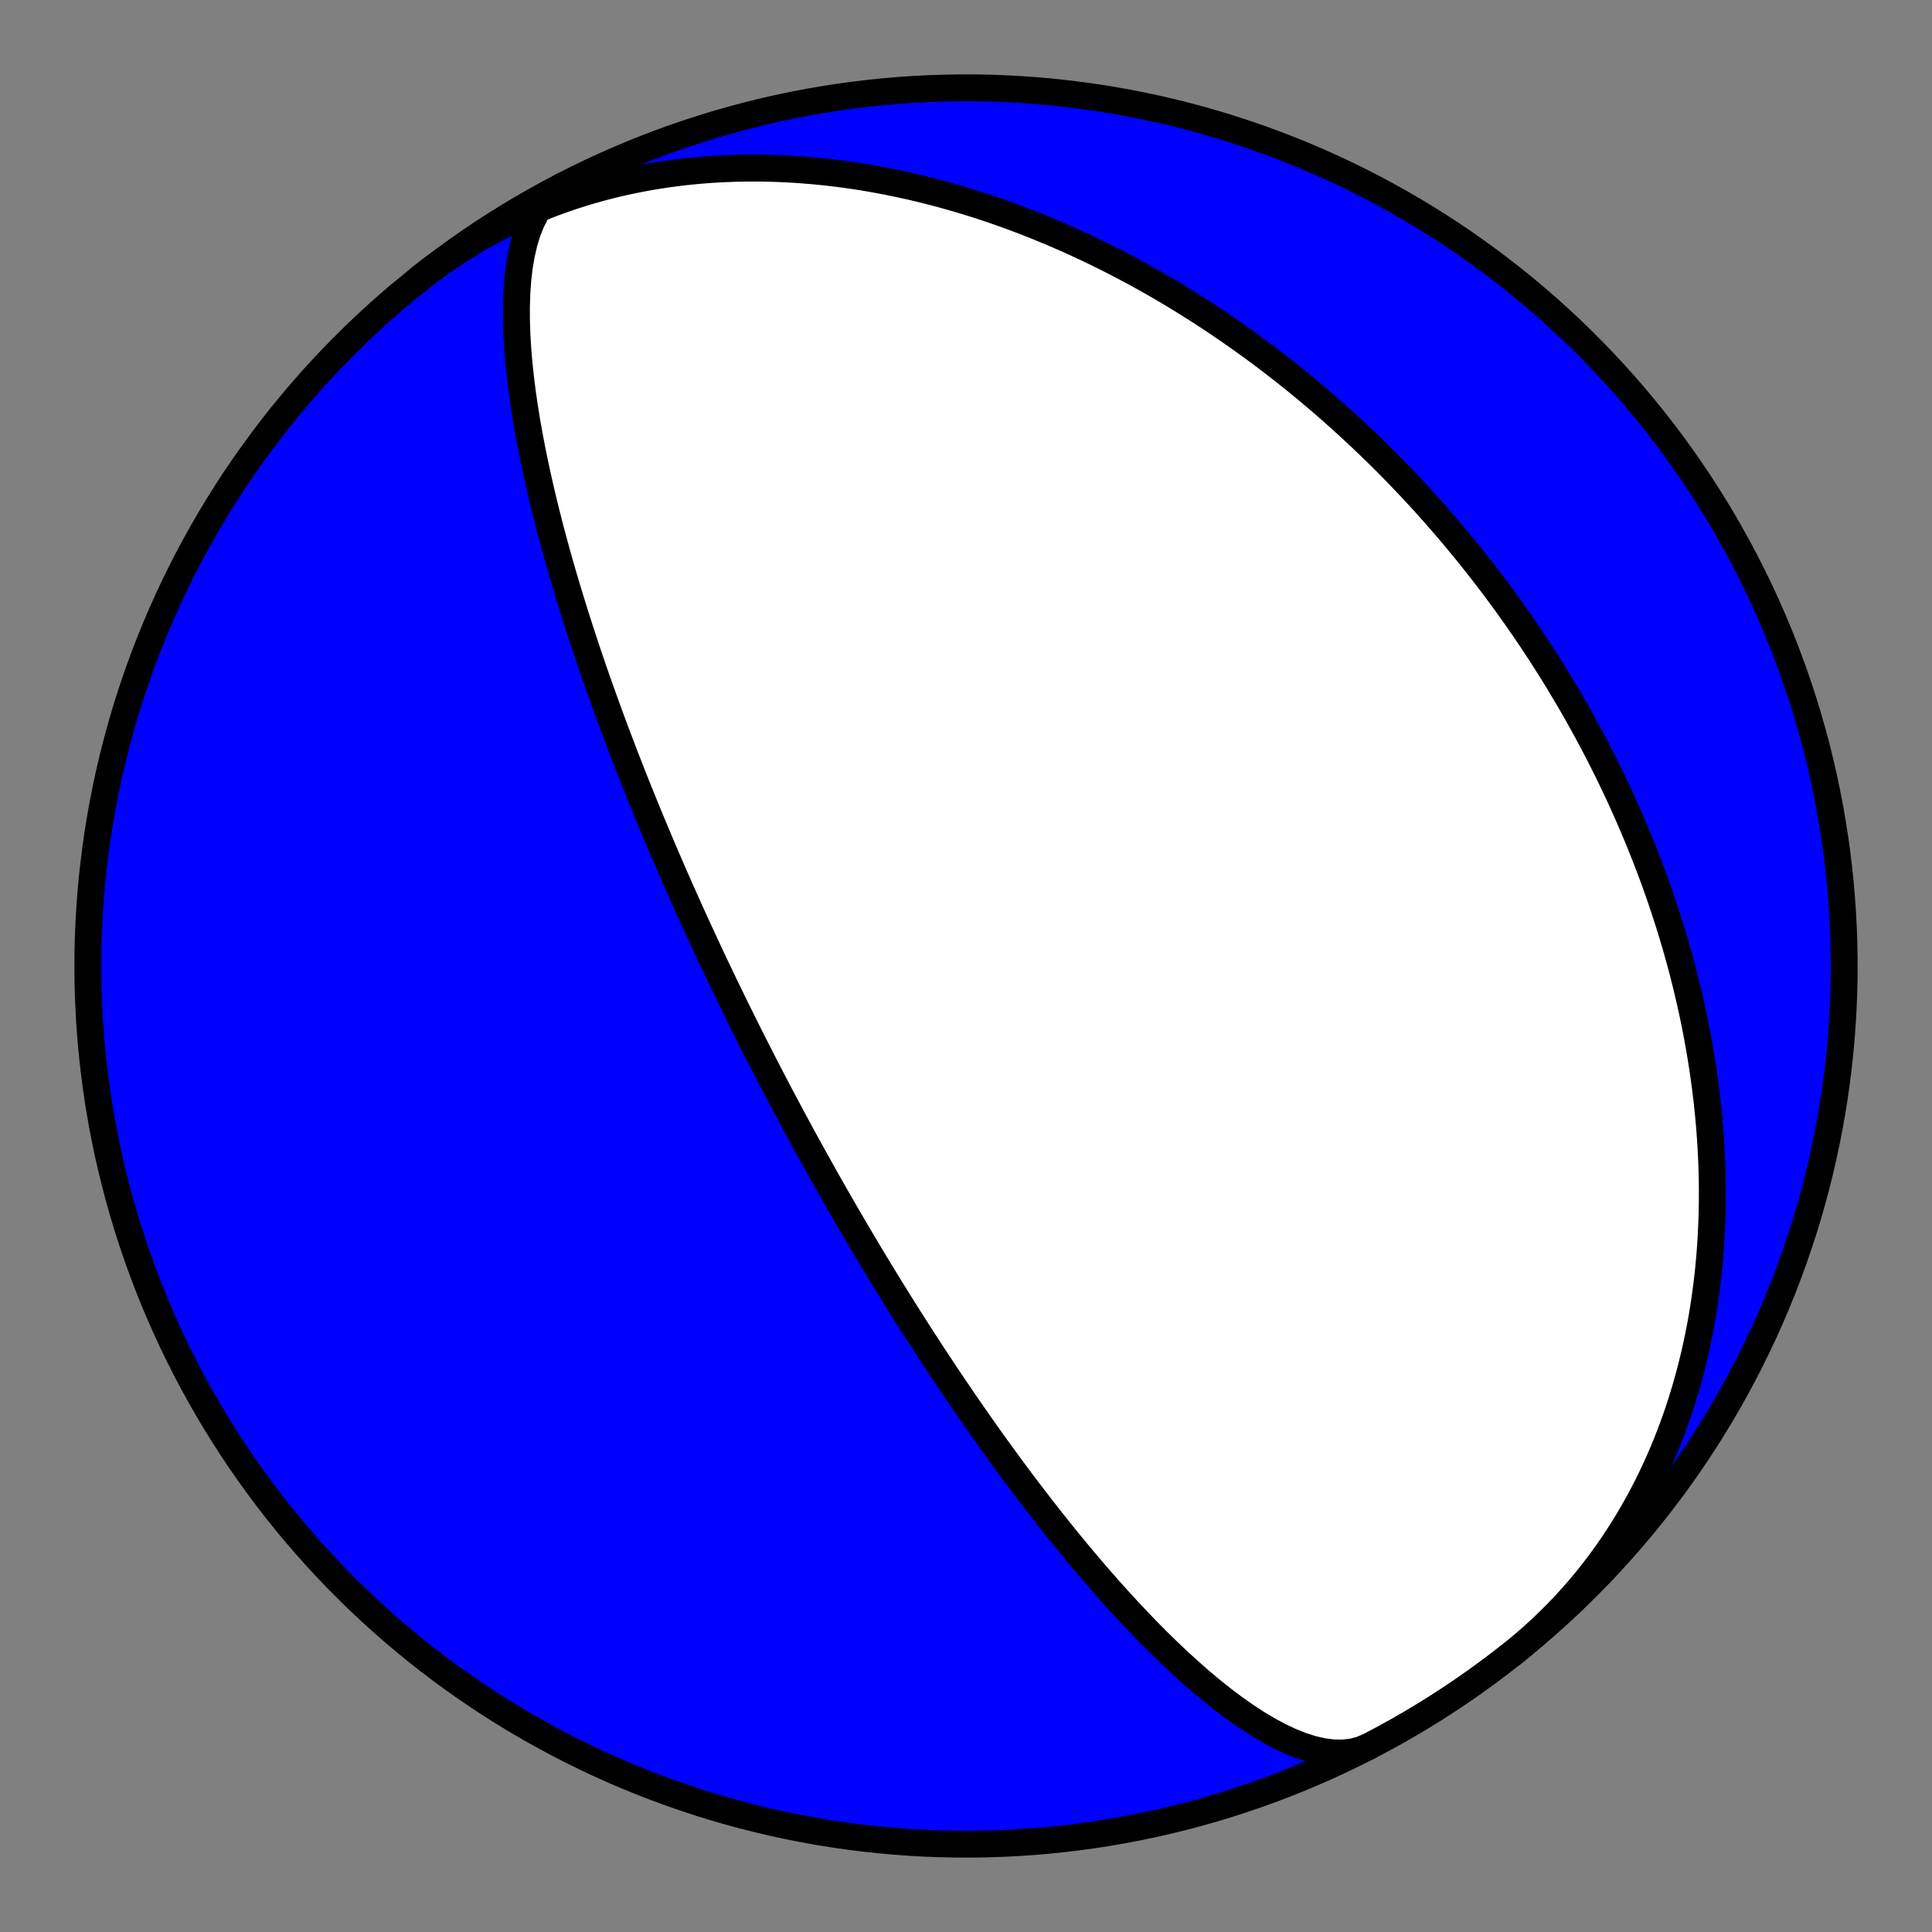 <?xml version="1.0" encoding="utf-8" standalone="no"?>
<!DOCTYPE svg PUBLIC "-//W3C//DTD SVG 1.1//EN"
  "http://www.w3.org/Graphics/SVG/1.1/DTD/svg11.dtd">
<!-- Created with matplotlib (https://matplotlib.org/) -->
<svg height="144pt" version="1.1" viewBox="0 0 144 144" width="144pt" xmlns="http://www.w3.org/2000/svg" xmlns:xlink="http://www.w3.org/1999/xlink">
 <rect x="0" y="0" width="144" height="144" fill="#808080" stroke="none"/>
 <defs>
  <style type="text/css">*{stroke-linecap:butt;stroke-linejoin:round;}</style>
 </defs>
 <g id="figure_1">
  <g id="patch_1">
   <path d="M 0 144 
L 144 144 
L 144 0 
L 0 0 
z
" style="fill:none;"/>
  </g>
  <g id="axes_1">
   <g id="PatchCollection_1">
    <path clip-path="url(#p38dccf63c6)" d="M 31.343 20.702 
L 31.859 20.301 
L 32.383 19.908 
L 32.914 19.525 
L 33.452 19.152 
L 33.996 18.789 
L 34.547 18.436 
L 35.105 18.093 
L 35.668 17.76 
L 36.237 17.438 
L 36.811 17.125 
L 37.392 16.823 
L 37.977 16.531 
L 38.567 16.25 
L 39.162 15.98 
L 39.761 15.719 
L 40.364 15.47 
L 40.972 15.231 
L 41.583 15.002 
L 42.198 14.784 
L 42.816 14.576 
L 43.437 14.379 
L 44.061 14.192 
L 44.688 14.016 
L 45.317 13.85 
L 45.948 13.694 
L 46.581 13.549 
L 47.216 13.413 
L 47.852 13.288 
L 48.49 13.173 
L 49.129 13.067 
L 49.768 12.972 
L 50.408 12.886 
L 51.049 12.809 
L 51.69 12.743 
L 52.33 12.685 
L 52.971 12.637 
L 53.612 12.598 
L 54.252 12.568 
L 54.891 12.546 
L 55.529 12.534 
L 56.167 12.53 
L 56.803 12.535 
L 57.438 12.548 
L 58.072 12.569 
L 58.704 12.598 
L 59.334 12.636 
L 59.963 12.681 
L 60.59 12.733 
L 61.214 12.793 
L 61.836 12.861 
L 62.456 12.935 
L 63.074 13.017 
L 63.689 13.106 
L 64.301 13.201 
L 64.91 13.303 
L 65.517 13.412 
L 66.121 13.527 
L 66.722 13.648 
L 67.32 13.776 
L 67.915 13.909 
L 68.507 14.048 
L 69.096 14.193 
L 69.681 14.343 
L 70.263 14.499 
L 70.842 14.66 
L 71.417 14.826 
L 71.989 14.997 
L 72.557 15.173 
L 73.122 15.354 
L 73.683 15.54 
L 74.241 15.73 
L 74.795 15.925 
L 75.345 16.124 
L 75.892 16.327 
L 76.435 16.535 
L 76.975 16.746 
L 77.511 16.962 
L 78.043 17.181 
L 78.572 17.404 
L 79.097 17.631 
L 79.618 17.861 
L 80.136 18.095 
L 80.65 18.332 
L 81.16 18.572 
L 81.667 18.816 
L 82.17 19.063 
L 82.669 19.313 
L 83.165 19.565 
L 83.657 19.821 
L 84.146 20.08 
L 84.631 20.341 
L 85.112 20.605 
L 85.59 20.872 
L 86.064 21.142 
L 86.535 21.414 
L 87.003 21.688 
L 87.467 21.965 
L 87.927 22.244 
L 88.384 22.526 
L 88.838 22.81 
L 89.288 23.096 
L 89.735 23.384 
L 90.179 23.674 
L 90.619 23.967 
L 91.056 24.261 
L 91.49 24.558 
L 91.921 24.856 
L 92.348 25.157 
L 92.773 25.459 
L 93.194 25.763 
L 93.612 26.069 
L 94.027 26.377 
L 94.439 26.687 
L 94.848 26.998 
L 95.254 27.312 
L 95.657 27.627 
L 96.057 27.943 
L 96.454 28.261 
L 96.848 28.581 
L 97.239 28.903 
L 97.628 29.226 
L 98.014 29.551 
L 98.397 29.877 
L 98.777 30.205 
L 99.155 30.535 
L 99.529 30.866 
L 99.901 31.199 
L 100.271 31.533 
L 100.638 31.868 
L 101.002 32.206 
L 101.364 32.544 
L 101.723 32.885 
L 102.08 33.226 
L 102.434 33.57 
L 102.785 33.914 
L 103.135 34.261 
L 103.481 34.608 
L 103.826 34.958 
L 104.168 35.308 
L 104.507 35.661 
L 104.845 36.014 
L 105.18 36.369 
L 105.512 36.726 
L 105.843 37.084 
L 106.171 37.444 
L 106.496 37.806 
L 106.82 38.168 
L 107.141 38.533 
L 107.461 38.899 
L 107.778 39.266 
L 108.092 39.635 
L 108.405 40.006 
L 108.715 40.378 
L 109.024 40.752 
L 109.33 41.127 
L 109.634 41.504 
L 109.936 41.883 
L 110.236 42.263 
L 110.534 42.645 
L 110.83 43.029 
L 111.124 43.414 
L 111.416 43.801 
L 111.705 44.19 
L 111.993 44.58 
L 112.279 44.972 
L 112.563 45.366 
L 112.844 45.762 
L 113.124 46.16 
L 113.402 46.559 
L 113.677 46.96 
L 113.951 47.364 
L 114.223 47.769 
L 114.492 48.175 
L 114.76 48.584 
L 115.026 48.995 
L 115.289 49.408 
L 115.551 49.822 
L 115.811 50.239 
L 116.068 50.658 
L 116.324 51.079 
L 116.578 51.501 
L 116.829 51.926 
L 117.079 52.353 
L 117.326 52.783 
L 117.572 53.214 
L 117.815 53.647 
L 118.056 54.083 
L 118.296 54.521 
L 118.533 54.961 
L 118.768 55.404 
L 119 55.848 
L 119.231 56.295 
L 119.46 56.745 
L 119.686 57.196 
L 119.91 57.65 
L 120.132 58.107 
L 120.351 58.566 
L 120.569 59.027 
L 120.784 59.491 
L 120.996 59.957 
L 121.206 60.426 
L 121.414 60.898 
L 121.62 61.372 
L 121.823 61.848 
L 122.023 62.327 
L 122.221 62.809 
L 122.416 63.293 
L 122.609 63.78 
L 122.799 64.27 
L 122.986 64.762 
L 123.171 65.258 
L 123.353 65.755 
L 123.532 66.256 
L 123.708 66.759 
L 123.881 67.265 
L 124.051 67.774 
L 124.219 68.286 
L 124.383 68.8 
L 124.544 69.317 
L 124.701 69.838 
L 124.856 70.36 
L 125.007 70.886 
L 125.155 71.415 
L 125.299 71.946 
L 125.44 72.48 
L 125.577 73.018 
L 125.711 73.558 
L 125.841 74.1 
L 125.967 74.646 
L 126.089 75.194 
L 126.207 75.746 
L 126.321 76.3 
L 126.431 76.857 
L 126.537 77.416 
L 126.638 77.979 
L 126.736 78.544 
L 126.828 79.112 
L 126.916 79.682 
L 127 80.256 
L 127.078 80.831 
L 127.152 81.41 
L 127.221 81.991 
L 127.285 82.575 
L 127.344 83.161 
L 127.397 83.749 
L 127.445 84.34 
L 127.488 84.933 
L 127.525 85.528 
L 127.556 86.126 
L 127.582 86.726 
L 127.601 87.328 
L 127.615 87.932 
L 127.623 88.537 
L 127.624 89.145 
L 127.619 89.754 
L 127.607 90.365 
L 127.589 90.978 
L 127.564 91.592 
L 127.532 92.207 
L 127.494 92.824 
L 127.448 93.442 
L 127.395 94.061 
L 127.335 94.68 
L 127.267 95.301 
L 127.192 95.922 
L 127.109 96.544 
L 127.019 97.165 
L 126.92 97.788 
L 126.814 98.41 
L 126.699 99.032 
L 126.576 99.654 
L 126.445 100.275 
L 126.306 100.896 
L 126.158 101.516 
L 126.002 102.135 
L 125.836 102.752 
L 125.662 103.369 
L 125.479 103.984 
L 125.288 104.597 
L 125.087 105.208 
L 124.877 105.817 
L 124.658 106.424 
L 124.429 107.028 
L 124.192 107.629 
L 123.945 108.227 
L 123.688 108.822 
L 123.422 109.413 
L 123.147 110.001 
L 122.863 110.585 
L 122.568 111.165 
L 122.265 111.74 
L 121.951 112.31 
L 121.629 112.876 
L 121.296 113.437 
L 120.954 113.992 
L 120.603 114.542 
L 120.243 115.085 
L 119.872 115.623 
L 119.493 116.155 
L 119.104 116.68 
L 118.706 117.198 
L 118.299 117.71 
L 117.883 118.214 
L 117.458 118.711 
L 117.024 119.2 
L 116.581 119.682 
L 116.13 120.156 
L 115.67 120.621 
L 115.202 121.078 
L 114.725 121.527 
L 114.241 121.967 
L 113.748 122.397 
L 113.248 122.819 
L 112.74 123.232 
L 112.658 123.297 
L 113.547 122.58 
L 114.424 121.847 
L 115.287 121.099 
L 116.137 120.336 
L 116.974 119.558 
L 117.797 118.766 
L 118.607 117.96 
L 119.402 117.139 
L 120.182 116.305 
L 120.948 115.458 
L 121.699 114.597 
L 122.435 113.723 
L 123.155 112.836 
L 123.86 111.937 
L 124.549 111.026 
L 125.222 110.103 
L 125.879 109.168 
L 126.52 108.222 
L 127.144 107.265 
L 127.751 106.298 
L 128.341 105.319 
L 128.914 104.331 
L 129.469 103.333 
L 130.008 102.325 
L 130.528 101.308 
L 131.031 100.282 
L 131.515 99.248 
L 131.982 98.205 
L 132.43 97.154 
L 132.86 96.096 
L 133.271 95.03 
L 133.663 93.957 
L 134.037 92.877 
L 134.392 91.792 
L 134.728 90.7 
L 135.045 89.602 
L 135.343 88.499 
L 135.621 87.391 
L 135.88 86.278 
L 136.119 85.161 
L 136.339 84.04 
L 136.54 82.916 
L 136.72 81.788 
L 136.881 80.657 
L 137.022 79.523 
L 137.144 78.387 
L 137.245 77.249 
L 137.327 76.11 
L 137.389 74.969 
L 137.431 73.827 
L 137.453 72.685 
L 137.455 71.543 
L 137.437 70.4 
L 137.399 69.259 
L 137.341 68.118 
L 137.263 66.978 
L 137.166 65.84 
L 137.048 64.703 
L 136.911 63.569 
L 136.754 62.438 
L 136.577 61.309 
L 136.381 60.184 
L 136.165 59.062 
L 135.929 57.944 
L 135.674 56.83 
L 135.4 55.721 
L 135.106 54.617 
L 134.793 53.519 
L 134.461 52.426 
L 134.11 51.339 
L 133.74 50.258 
L 133.351 49.184 
L 132.943 48.116 
L 132.517 47.056 
L 132.073 46.004 
L 131.61 44.96 
L 131.129 43.923 
L 130.63 42.896 
L 130.113 41.877 
L 129.578 40.867 
L 129.026 39.867 
L 128.457 38.877 
L 127.87 37.897 
L 127.266 36.927 
L 126.646 35.968 
L 126.009 35.019 
L 125.355 34.082 
L 124.685 33.157 
L 123.999 32.243 
L 123.298 31.342 
L 122.58 30.453 
L 121.847 29.576 
L 121.099 28.713 
L 120.337 27.863 
L 119.559 27.026 
L 118.767 26.203 
L 117.96 25.393 
L 117.14 24.598 
L 116.306 23.818 
L 115.458 23.052 
L 114.597 22.301 
L 113.723 21.565 
L 112.837 20.845 
L 111.938 20.14 
L 111.027 19.451 
L 110.104 18.778 
L 109.169 18.121 
L 108.223 17.48 
L 107.266 16.856 
L 106.298 16.249 
L 105.32 15.659 
L 104.332 15.086 
L 103.333 14.531 
L 102.326 13.992 
L 101.309 13.472 
L 100.283 12.969 
L 99.248 12.485 
L 98.205 12.018 
L 97.155 11.57 
L 96.096 11.14 
L 95.03 10.729 
L 93.958 10.337 
L 92.878 9.963 
L 91.792 9.608 
L 90.7 9.272 
L 89.603 8.955 
L 88.5 8.657 
L 87.392 8.379 
L 86.279 8.12 
L 85.162 7.881 
L 84.041 7.661 
L 82.916 7.46 
L 81.788 7.28 
L 80.657 7.119 
L 79.524 6.978 
L 78.388 6.856 
L 77.25 6.755 
L 76.11 6.673 
L 74.97 6.611 
L 73.828 6.569 
L 72.686 6.547 
L 71.543 6.545 
L 70.401 6.563 
L 69.259 6.601 
L 68.118 6.659 
L 66.979 6.737 
L 65.84 6.834 
L 64.704 6.952 
L 63.57 7.089 
L 62.438 7.246 
L 61.31 7.423 
L 60.184 7.619 
L 59.063 7.835 
L 57.945 8.071 
L 56.831 8.326 
L 55.722 8.6 
L 54.618 8.894 
L 53.519 9.207 
L 52.426 9.539 
L 51.339 9.89 
L 50.258 10.26 
L 49.184 10.649 
L 48.117 11.057 
L 47.057 11.483 
L 46.005 11.927 
L 44.96 12.39 
L 43.924 12.871 
L 42.896 13.37 
L 41.879 13.887 
L 41.328 14.246 
L 40.826 14.691 
L 40.374 15.22 
L 39.972 15.828 
L 39.622 16.51 
L 39.322 17.261 
L 39.071 18.074 
L 38.869 18.942 
L 38.712 19.86 
L 38.6 20.819 
L 38.528 21.813 
L 38.495 22.835 
L 38.497 23.88 
L 38.532 24.94 
L 38.596 26.011 
L 38.686 27.087 
L 38.801 28.164 
L 38.936 29.239 
L 39.09 30.306 
L 39.26 31.364 
L 39.444 32.409 
L 39.64 33.44 
L 39.846 34.454 
L 40.061 35.451 
L 40.282 36.428 
L 40.508 37.385 
L 40.739 38.322 
L 40.973 39.237 
L 41.209 40.131 
L 41.447 41.003 
L 41.685 41.854 
L 41.923 42.683 
L 42.161 43.491 
L 42.397 44.278 
L 42.632 45.044 
L 42.865 45.79 
L 43.096 46.516 
L 43.325 47.222 
L 43.551 47.91 
L 43.774 48.58 
L 43.994 49.232 
L 44.211 49.866 
L 44.426 50.484 
L 44.637 51.085 
L 44.845 51.671 
L 45.049 52.242 
L 45.251 52.798 
L 45.449 53.34 
L 45.644 53.868 
L 45.835 54.382 
L 46.024 54.884 
L 46.209 55.374 
L 46.392 55.852 
L 46.571 56.318 
L 46.747 56.773 
L 46.921 57.218 
L 47.091 57.652 
L 47.259 58.076 
L 47.424 58.491 
L 47.586 58.896 
L 47.746 59.292 
L 47.903 59.68 
L 48.057 60.06 
L 48.209 60.431 
L 48.359 60.795 
L 48.506 61.151 
L 48.651 61.5 
L 48.794 61.842 
L 48.934 62.177 
L 49.073 62.505 
L 49.209 62.828 
L 49.343 63.144 
L 49.476 63.455 
L 49.606 63.759 
L 49.735 64.059 
L 49.862 64.352 
L 49.987 64.641 
L 50.11 64.925 
L 50.232 65.204 
L 50.352 65.478 
L 50.471 65.748 
L 50.588 66.014 
L 50.703 66.275 
L 50.818 66.532 
L 50.93 66.786 
L 51.042 67.035 
L 51.152 67.281 
L 51.261 67.523 
L 51.368 67.762 
L 51.475 67.997 
L 51.58 68.229 
L 51.684 68.458 
L 51.787 68.684 
L 51.888 68.907 
L 51.989 69.127 
L 52.089 69.344 
L 52.188 69.559 
L 52.286 69.77 
L 52.383 69.98 
L 52.479 70.187 
L 52.574 70.391 
L 52.668 70.594 
L 52.762 70.794 
L 52.854 70.992 
L 52.946 71.188 
L 53.037 71.381 
L 53.128 71.573 
L 53.217 71.763 
L 53.307 71.951 
L 53.395 72.137 
L 53.483 72.322 
L 53.57 72.505 
L 53.656 72.686 
L 53.742 72.866 
L 53.828 73.044 
L 53.913 73.221 
L 53.997 73.396 
L 54.081 73.57 
L 54.164 73.743 
L 54.247 73.914 
L 54.33 74.084 
L 54.412 74.253 
L 54.494 74.42 
L 54.575 74.587 
L 54.656 74.753 
L 54.736 74.917 
L 54.817 75.081 
L 54.896 75.243 
L 54.976 75.405 
L 55.055 75.565 
L 55.134 75.725 
L 55.213 75.884 
L 55.292 76.043 
L 55.37 76.2 
L 55.448 76.357 
L 55.526 76.513 
L 55.603 76.669 
L 55.681 76.824 
L 55.758 76.978 
L 55.835 77.132 
L 55.912 77.285 
L 55.989 77.438 
L 56.066 77.59 
L 56.143 77.742 
L 56.219 77.893 
L 56.296 78.044 
L 56.372 78.195 
L 56.449 78.345 
L 56.525 78.495 
L 56.602 78.645 
L 56.678 78.795 
L 56.754 78.944 
L 56.831 79.093 
L 56.907 79.242 
L 56.984 79.391 
L 57.061 79.54 
L 57.137 79.689 
L 57.214 79.837 
L 57.291 79.986 
L 57.368 80.134 
L 57.445 80.283 
L 57.523 80.432 
L 57.6 80.581 
L 57.678 80.73 
L 57.756 80.879 
L 57.834 81.028 
L 57.912 81.177 
L 57.991 81.327 
L 58.07 81.477 
L 58.149 81.627 
L 58.228 81.778 
L 58.308 81.929 
L 58.388 82.08 
L 58.469 82.231 
L 58.549 82.383 
L 58.63 82.536 
L 58.712 82.689 
L 58.794 82.842 
L 58.876 82.996 
L 58.959 83.151 
L 59.042 83.306 
L 59.126 83.461 
L 59.21 83.618 
L 59.295 83.775 
L 59.38 83.933 
L 59.466 84.091 
L 59.552 84.251 
L 59.639 84.411 
L 59.726 84.572 
L 59.815 84.734 
L 59.903 84.897 
L 59.993 85.061 
L 60.083 85.226 
L 60.174 85.391 
L 60.266 85.558 
L 60.359 85.727 
L 60.452 85.896 
L 60.546 86.066 
L 60.641 86.238 
L 60.737 86.411 
L 60.834 86.586 
L 60.932 86.761 
L 61.03 86.938 
L 61.13 87.117 
L 61.231 87.297 
L 61.333 87.479 
L 61.436 87.662 
L 61.54 87.848 
L 61.646 88.034 
L 61.752 88.223 
L 61.86 88.413 
L 61.969 88.606 
L 62.08 88.8 
L 62.192 88.997 
L 62.305 89.195 
L 62.42 89.396 
L 62.537 89.598 
L 62.655 89.804 
L 62.774 90.011 
L 62.895 90.221 
L 63.018 90.434 
L 63.143 90.649 
L 63.27 90.867 
L 63.399 91.087 
L 63.529 91.311 
L 63.662 91.537 
L 63.797 91.766 
L 63.934 91.999 
L 64.073 92.235 
L 64.214 92.474 
L 64.358 92.716 
L 64.505 92.963 
L 64.654 93.212 
L 64.806 93.466 
L 64.96 93.723 
L 65.118 93.985 
L 65.278 94.25 
L 65.442 94.52 
L 65.608 94.795 
L 65.778 95.074 
L 65.952 95.357 
L 66.129 95.646 
L 66.309 95.939 
L 66.494 96.238 
L 66.682 96.542 
L 66.875 96.852 
L 67.072 97.167 
L 67.273 97.488 
L 67.479 97.815 
L 67.689 98.149 
L 67.905 98.489 
L 68.126 98.836 
L 68.352 99.189 
L 68.584 99.55 
L 68.821 99.918 
L 69.064 100.294 
L 69.314 100.678 
L 69.571 101.069 
L 69.834 101.469 
L 70.104 101.878 
L 70.381 102.296 
L 70.666 102.723 
L 70.96 103.159 
L 71.261 103.605 
L 71.571 104.061 
L 71.89 104.527 
L 72.218 105.004 
L 72.557 105.492 
L 72.905 105.991 
L 73.264 106.502 
L 73.634 107.024 
L 74.015 107.558 
L 74.409 108.105 
L 74.815 108.664 
L 75.233 109.235 
L 75.666 109.82 
L 76.112 110.418 
L 76.572 111.029 
L 77.048 111.653 
L 77.539 112.29 
L 78.046 112.94 
L 78.57 113.604 
L 79.111 114.28 
L 79.669 114.969 
L 80.245 115.669 
L 80.84 116.381 
L 81.454 117.104 
L 82.087 117.836 
L 82.739 118.576 
L 83.411 119.323 
L 84.103 120.076 
L 84.813 120.831 
L 85.543 121.588 
L 86.292 122.343 
L 87.059 123.093 
L 87.843 123.835 
L 88.642 124.565 
L 89.456 125.28 
L 90.283 125.973 
L 91.121 126.641 
L 91.966 127.278 
L 92.817 127.878 
L 93.67 128.436 
L 94.521 128.945 
L 95.368 129.4 
L 96.204 129.793 
L 97.027 130.12 
L 97.832 130.375 
L 98.614 130.552 
L 99.368 130.648 
L 100.091 130.659 
L 100.778 130.582 
L 101.425 130.416 
L 102.029 130.161 
L 102.029 130.161 
L 101.01 130.676 
L 99.981 131.173 
L 98.944 131.653 
L 97.899 132.114 
L 96.846 132.557 
L 95.785 132.981 
L 94.718 133.387 
L 93.643 133.774 
L 92.561 134.142 
L 91.474 134.492 
L 90.38 134.822 
L 89.281 135.133 
L 88.176 135.425 
L 87.067 135.698 
L 85.953 135.951 
L 84.835 136.185 
L 83.713 136.399 
L 82.587 136.594 
L 81.458 136.769 
L 80.326 136.924 
L 79.192 137.059 
L 78.055 137.175 
L 76.917 137.271 
L 75.777 137.346 
L 74.636 137.402 
L 73.494 137.438 
L 72.352 137.455 
L 71.209 137.451 
L 70.067 137.427 
L 68.926 137.383 
L 67.785 137.32 
L 66.646 137.236 
L 65.508 137.133 
L 64.372 137.009 
L 63.239 136.866 
L 62.108 136.704 
L 60.98 136.521 
L 59.856 136.319 
L 58.735 136.097 
L 57.619 135.856 
L 56.506 135.595 
L 55.399 135.315 
L 54.296 135.016 
L 53.199 134.697 
L 52.108 134.36 
L 51.023 134.003 
L 49.944 133.627 
L 48.872 133.233 
L 47.806 132.82 
L 46.749 132.389 
L 45.699 131.939 
L 44.656 131.47 
L 43.623 130.984 
L 42.598 130.48 
L 41.581 129.958 
L 40.575 129.418 
L 39.577 128.861 
L 38.59 128.286 
L 37.613 127.695 
L 36.646 127.086 
L 35.69 126.461 
L 34.745 125.819 
L 33.811 125.16 
L 32.889 124.486 
L 31.979 123.795 
L 31.081 123.089 
L 30.196 122.367 
L 29.323 121.63 
L 28.464 120.877 
L 27.617 120.11 
L 26.784 119.328 
L 25.965 118.532 
L 25.16 117.721 
L 24.369 116.897 
L 23.593 116.059 
L 22.832 115.207 
L 22.085 114.343 
L 21.354 113.465 
L 20.638 112.575 
L 19.937 111.672 
L 19.253 110.757 
L 18.584 109.831 
L 17.932 108.893 
L 17.297 107.944 
L 16.678 106.984 
L 16.076 106.013 
L 15.49 105.032 
L 14.923 104.04 
L 14.372 103.039 
L 13.839 102.029 
L 13.324 101.009 
L 12.827 99.981 
L 12.347 98.944 
L 11.886 97.898 
L 11.443 96.845 
L 11.019 95.785 
L 10.613 94.717 
L 10.226 93.642 
L 9.858 92.561 
L 9.508 91.473 
L 9.178 90.379 
L 8.867 89.28 
L 8.575 88.176 
L 8.302 87.066 
L 8.049 85.952 
L 7.815 84.834 
L 7.601 83.712 
L 7.406 82.586 
L 7.231 81.457 
L 7.076 80.326 
L 6.941 79.191 
L 6.825 78.055 
L 6.729 76.916 
L 6.654 75.776 
L 6.598 74.635 
L 6.562 73.493 
L 6.545 72.351 
L 6.549 71.209 
L 6.573 70.067 
L 6.617 68.925 
L 6.68 67.784 
L 6.764 66.645 
L 6.867 65.507 
L 6.991 64.372 
L 7.134 63.238 
L 7.296 62.107 
L 7.479 60.98 
L 7.681 59.855 
L 7.903 58.735 
L 8.144 57.618 
L 8.405 56.506 
L 8.685 55.398 
L 8.984 54.296 
L 9.303 53.199 
L 9.64 52.107 
L 9.997 51.022 
L 10.373 49.943 
L 10.767 48.871 
L 11.18 47.806 
L 11.611 46.748 
L 12.061 45.698 
L 12.53 44.656 
L 13.016 43.622 
L 13.52 42.597 
L 14.042 41.581 
L 14.582 40.574 
L 15.139 39.577 
L 15.714 38.589 
L 16.305 37.612 
L 16.914 36.645 
L 17.539 35.689 
L 18.181 34.744 
L 18.84 33.811 
L 19.514 32.889 
L 20.205 31.979 
L 20.911 31.081 
L 21.633 30.195 
L 22.37 29.323 
L 23.123 28.463 
L 23.89 27.617 
L 24.672 26.784 
L 25.468 25.965 
L 26.279 25.16 
L 27.103 24.369 
L 27.941 23.592 
L 28.793 22.831 
L 29.657 22.084 
z
" style="fill:#0000ff;stroke:#000000;stroke-width:2;"/>
    <path clip-path="url(#p38dccf63c6)" d="M 31.343 20.702 
L 31.859 20.301 
L 32.383 19.908 
L 32.914 19.525 
L 33.452 19.152 
L 33.996 18.789 
L 34.547 18.436 
L 35.105 18.093 
L 35.668 17.76 
L 36.237 17.438 
L 36.811 17.125 
L 37.392 16.823 
L 37.977 16.531 
L 38.567 16.25 
L 39.162 15.98 
L 39.761 15.719 
L 40.364 15.47 
L 40.972 15.231 
L 41.583 15.002 
L 42.198 14.784 
L 42.816 14.576 
L 43.437 14.379 
L 44.061 14.192 
L 44.688 14.016 
L 45.317 13.85 
L 45.948 13.694 
L 46.581 13.549 
L 47.216 13.413 
L 47.852 13.288 
L 48.49 13.173 
L 49.129 13.067 
L 49.768 12.972 
L 50.408 12.886 
L 51.049 12.809 
L 51.69 12.743 
L 52.33 12.685 
L 52.971 12.637 
L 53.612 12.598 
L 54.252 12.568 
L 54.891 12.546 
L 55.529 12.534 
L 56.167 12.53 
L 56.803 12.535 
L 57.438 12.548 
L 58.072 12.569 
L 58.704 12.598 
L 59.334 12.636 
L 59.963 12.681 
L 60.59 12.733 
L 61.214 12.793 
L 61.836 12.861 
L 62.456 12.935 
L 63.074 13.017 
L 63.689 13.106 
L 64.301 13.201 
L 64.91 13.303 
L 65.517 13.412 
L 66.121 13.527 
L 66.722 13.648 
L 67.32 13.776 
L 67.915 13.909 
L 68.507 14.048 
L 69.096 14.193 
L 69.681 14.343 
L 70.263 14.499 
L 70.842 14.66 
L 71.417 14.826 
L 71.989 14.997 
L 72.557 15.173 
L 73.122 15.354 
L 73.683 15.54 
L 74.241 15.73 
L 74.795 15.925 
L 75.345 16.124 
L 75.892 16.327 
L 76.435 16.535 
L 76.975 16.746 
L 77.511 16.962 
L 78.043 17.181 
L 78.572 17.404 
L 79.097 17.631 
L 79.618 17.861 
L 80.136 18.095 
L 80.65 18.332 
L 81.16 18.572 
L 81.667 18.816 
L 82.17 19.063 
L 82.669 19.313 
L 83.165 19.565 
L 83.657 19.821 
L 84.146 20.08 
L 84.631 20.341 
L 85.112 20.605 
L 85.59 20.872 
L 86.064 21.142 
L 86.535 21.414 
L 87.003 21.688 
L 87.467 21.965 
L 87.927 22.244 
L 88.384 22.526 
L 88.838 22.81 
L 89.288 23.096 
L 89.735 23.384 
L 90.179 23.674 
L 90.619 23.967 
L 91.056 24.261 
L 91.49 24.558 
L 91.921 24.856 
L 92.348 25.157 
L 92.773 25.459 
L 93.194 25.763 
L 93.612 26.069 
L 94.027 26.377 
L 94.439 26.687 
L 94.848 26.998 
L 95.254 27.312 
L 95.657 27.627 
L 96.057 27.943 
L 96.454 28.261 
L 96.848 28.581 
L 97.239 28.903 
L 97.628 29.226 
L 98.014 29.551 
L 98.397 29.877 
L 98.777 30.205 
L 99.155 30.535 
L 99.529 30.866 
L 99.901 31.199 
L 100.271 31.533 
L 100.638 31.868 
L 101.002 32.206 
L 101.364 32.544 
L 101.723 32.885 
L 102.08 33.226 
L 102.434 33.57 
L 102.785 33.914 
L 103.135 34.261 
L 103.481 34.608 
L 103.826 34.958 
L 104.168 35.308 
L 104.507 35.661 
L 104.845 36.014 
L 105.18 36.369 
L 105.512 36.726 
L 105.843 37.084 
L 106.171 37.444 
L 106.496 37.806 
L 106.82 38.168 
L 107.141 38.533 
L 107.461 38.899 
L 107.778 39.266 
L 108.092 39.635 
L 108.405 40.006 
L 108.715 40.378 
L 109.024 40.752 
L 109.33 41.127 
L 109.634 41.504 
L 109.936 41.883 
L 110.236 42.263 
L 110.534 42.645 
L 110.83 43.029 
L 111.124 43.414 
L 111.416 43.801 
L 111.705 44.19 
L 111.993 44.58 
L 112.279 44.972 
L 112.563 45.366 
L 112.844 45.762 
L 113.124 46.16 
L 113.402 46.559 
L 113.677 46.96 
L 113.951 47.364 
L 114.223 47.769 
L 114.492 48.175 
L 114.76 48.584 
L 115.026 48.995 
L 115.289 49.408 
L 115.551 49.822 
L 115.811 50.239 
L 116.068 50.658 
L 116.324 51.079 
L 116.578 51.501 
L 116.829 51.926 
L 117.079 52.353 
L 117.326 52.783 
L 117.572 53.214 
L 117.815 53.647 
L 118.056 54.083 
L 118.296 54.521 
L 118.533 54.961 
L 118.768 55.404 
L 119 55.848 
L 119.231 56.295 
L 119.46 56.745 
L 119.686 57.196 
L 119.91 57.65 
L 120.132 58.107 
L 120.351 58.566 
L 120.569 59.027 
L 120.784 59.491 
L 120.996 59.957 
L 121.206 60.426 
L 121.414 60.898 
L 121.62 61.372 
L 121.823 61.848 
L 122.023 62.327 
L 122.221 62.809 
L 122.416 63.293 
L 122.609 63.78 
L 122.799 64.27 
L 122.986 64.762 
L 123.171 65.258 
L 123.353 65.755 
L 123.532 66.256 
L 123.708 66.759 
L 123.881 67.265 
L 124.051 67.774 
L 124.219 68.286 
L 124.383 68.8 
L 124.544 69.317 
L 124.701 69.838 
L 124.856 70.36 
L 125.007 70.886 
L 125.155 71.415 
L 125.299 71.946 
L 125.44 72.48 
L 125.577 73.018 
L 125.711 73.558 
L 125.841 74.1 
L 125.967 74.646 
L 126.089 75.194 
L 126.207 75.746 
L 126.321 76.3 
L 126.431 76.857 
L 126.537 77.416 
L 126.638 77.979 
L 126.736 78.544 
L 126.828 79.112 
L 126.916 79.682 
L 127 80.256 
L 127.078 80.831 
L 127.152 81.41 
L 127.221 81.991 
L 127.285 82.575 
L 127.344 83.161 
L 127.397 83.749 
L 127.445 84.34 
L 127.488 84.933 
L 127.525 85.528 
L 127.556 86.126 
L 127.582 86.726 
L 127.601 87.328 
L 127.615 87.932 
L 127.623 88.537 
L 127.624 89.145 
L 127.619 89.754 
L 127.607 90.365 
L 127.589 90.978 
L 127.564 91.592 
L 127.532 92.207 
L 127.494 92.824 
L 127.448 93.442 
L 127.395 94.061 
L 127.335 94.68 
L 127.267 95.301 
L 127.192 95.922 
L 127.109 96.544 
L 127.019 97.165 
L 126.92 97.788 
L 126.814 98.41 
L 126.699 99.032 
L 126.576 99.654 
L 126.445 100.275 
L 126.306 100.896 
L 126.158 101.516 
L 126.002 102.135 
L 125.836 102.752 
L 125.662 103.369 
L 125.479 103.984 
L 125.288 104.597 
L 125.087 105.208 
L 124.877 105.817 
L 124.658 106.424 
L 124.429 107.028 
L 124.192 107.629 
L 123.945 108.227 
L 123.688 108.822 
L 123.422 109.413 
L 123.147 110.001 
L 122.863 110.585 
L 122.568 111.165 
L 122.265 111.74 
L 121.951 112.31 
L 121.629 112.876 
L 121.296 113.437 
L 120.954 113.992 
L 120.603 114.542 
L 120.243 115.085 
L 119.872 115.623 
L 119.493 116.155 
L 119.104 116.68 
L 118.706 117.198 
L 118.299 117.71 
L 117.883 118.214 
L 117.458 118.711 
L 117.024 119.2 
L 116.581 119.682 
L 116.13 120.156 
L 115.67 120.621 
L 115.202 121.078 
L 114.725 121.527 
L 114.241 121.967 
L 113.748 122.397 
L 113.248 122.819 
L 112.74 123.232 
L 112.658 123.297 
L 111.757 123.999 
L 110.843 124.685 
L 109.918 125.355 
L 108.981 126.008 
L 108.032 126.645 
L 107.073 127.266 
L 106.103 127.87 
L 105.123 128.456 
L 104.133 129.026 
L 103.133 129.578 
L 102.123 130.112 
L 102.029 130.161 
L 101.425 130.416 
L 100.778 130.582 
L 100.091 130.659 
L 99.368 130.648 
L 98.614 130.552 
L 97.832 130.375 
L 97.027 130.12 
L 96.204 129.793 
L 95.368 129.4 
L 94.521 128.945 
L 93.67 128.436 
L 92.817 127.878 
L 91.966 127.278 
L 91.121 126.641 
L 90.283 125.973 
L 89.456 125.28 
L 88.642 124.565 
L 87.843 123.835 
L 87.059 123.093 
L 86.292 122.343 
L 85.543 121.588 
L 84.813 120.831 
L 84.103 120.076 
L 83.411 119.323 
L 82.739 118.576 
L 82.087 117.836 
L 81.454 117.104 
L 80.84 116.381 
L 80.245 115.669 
L 79.669 114.969 
L 79.111 114.28 
L 78.57 113.604 
L 78.046 112.94 
L 77.539 112.29 
L 77.048 111.653 
L 76.572 111.029 
L 76.112 110.418 
L 75.666 109.82 
L 75.233 109.235 
L 74.815 108.664 
L 74.409 108.105 
L 74.015 107.558 
L 73.634 107.024 
L 73.264 106.502 
L 72.905 105.991 
L 72.557 105.492 
L 72.218 105.004 
L 71.89 104.527 
L 71.571 104.061 
L 71.261 103.605 
L 70.96 103.159 
L 70.666 102.723 
L 70.381 102.296 
L 70.104 101.878 
L 69.834 101.469 
L 69.571 101.069 
L 69.314 100.678 
L 69.064 100.294 
L 68.821 99.918 
L 68.584 99.55 
L 68.352 99.189 
L 68.126 98.836 
L 67.905 98.489 
L 67.689 98.149 
L 67.479 97.815 
L 67.273 97.488 
L 67.072 97.167 
L 66.875 96.852 
L 66.682 96.542 
L 66.494 96.238 
L 66.309 95.939 
L 66.129 95.646 
L 65.952 95.357 
L 65.778 95.074 
L 65.608 94.795 
L 65.442 94.52 
L 65.278 94.25 
L 65.118 93.985 
L 64.96 93.723 
L 64.806 93.466 
L 64.654 93.212 
L 64.505 92.963 
L 64.358 92.716 
L 64.214 92.474 
L 64.073 92.235 
L 63.934 91.999 
L 63.797 91.766 
L 63.662 91.537 
L 63.529 91.311 
L 63.399 91.087 
L 63.27 90.867 
L 63.143 90.649 
L 63.018 90.434 
L 62.895 90.221 
L 62.774 90.011 
L 62.655 89.804 
L 62.537 89.598 
L 62.42 89.396 
L 62.305 89.195 
L 62.192 88.997 
L 62.08 88.8 
L 61.969 88.606 
L 61.86 88.413 
L 61.752 88.223 
L 61.646 88.034 
L 61.54 87.848 
L 61.436 87.662 
L 61.333 87.479 
L 61.231 87.297 
L 61.13 87.117 
L 61.03 86.938 
L 60.932 86.761 
L 60.834 86.586 
L 60.737 86.411 
L 60.641 86.238 
L 60.546 86.066 
L 60.452 85.896 
L 60.359 85.727 
L 60.266 85.558 
L 60.174 85.391 
L 60.083 85.226 
L 59.993 85.061 
L 59.903 84.897 
L 59.815 84.734 
L 59.726 84.572 
L 59.639 84.411 
L 59.552 84.251 
L 59.466 84.091 
L 59.38 83.933 
L 59.295 83.775 
L 59.21 83.618 
L 59.126 83.461 
L 59.042 83.306 
L 58.959 83.151 
L 58.876 82.996 
L 58.794 82.842 
L 58.712 82.689 
L 58.63 82.536 
L 58.549 82.383 
L 58.469 82.231 
L 58.388 82.08 
L 58.308 81.929 
L 58.228 81.778 
L 58.149 81.627 
L 58.07 81.477 
L 57.991 81.327 
L 57.912 81.177 
L 57.834 81.028 
L 57.756 80.879 
L 57.678 80.73 
L 57.6 80.581 
L 57.523 80.432 
L 57.445 80.283 
L 57.368 80.134 
L 57.291 79.986 
L 57.214 79.837 
L 57.137 79.689 
L 57.061 79.54 
L 56.984 79.391 
L 56.907 79.242 
L 56.831 79.093 
L 56.754 78.944 
L 56.678 78.795 
L 56.602 78.645 
L 56.525 78.495 
L 56.449 78.345 
L 56.372 78.195 
L 56.296 78.044 
L 56.219 77.893 
L 56.143 77.742 
L 56.066 77.59 
L 55.989 77.438 
L 55.912 77.285 
L 55.835 77.132 
L 55.758 76.978 
L 55.681 76.824 
L 55.603 76.669 
L 55.526 76.513 
L 55.448 76.357 
L 55.37 76.2 
L 55.292 76.043 
L 55.213 75.884 
L 55.134 75.725 
L 55.055 75.565 
L 54.976 75.405 
L 54.896 75.243 
L 54.817 75.081 
L 54.736 74.917 
L 54.656 74.753 
L 54.575 74.587 
L 54.494 74.42 
L 54.412 74.253 
L 54.33 74.084 
L 54.247 73.914 
L 54.164 73.743 
L 54.081 73.57 
L 53.997 73.396 
L 53.913 73.221 
L 53.828 73.044 
L 53.742 72.866 
L 53.656 72.686 
L 53.57 72.505 
L 53.483 72.322 
L 53.395 72.137 
L 53.307 71.951 
L 53.217 71.763 
L 53.128 71.573 
L 53.037 71.381 
L 52.946 71.188 
L 52.854 70.992 
L 52.762 70.794 
L 52.668 70.594 
L 52.574 70.391 
L 52.479 70.187 
L 52.383 69.98 
L 52.286 69.77 
L 52.188 69.559 
L 52.089 69.344 
L 51.989 69.127 
L 51.888 68.907 
L 51.787 68.684 
L 51.684 68.458 
L 51.58 68.229 
L 51.475 67.997 
L 51.368 67.762 
L 51.261 67.523 
L 51.152 67.281 
L 51.042 67.035 
L 50.93 66.786 
L 50.818 66.532 
L 50.703 66.275 
L 50.588 66.014 
L 50.471 65.748 
L 50.352 65.478 
L 50.232 65.204 
L 50.11 64.925 
L 49.987 64.641 
L 49.862 64.352 
L 49.735 64.059 
L 49.606 63.759 
L 49.476 63.455 
L 49.343 63.144 
L 49.209 62.828 
L 49.073 62.505 
L 48.934 62.177 
L 48.794 61.842 
L 48.651 61.5 
L 48.506 61.151 
L 48.359 60.795 
L 48.209 60.431 
L 48.057 60.06 
L 47.903 59.68 
L 47.746 59.292 
L 47.586 58.896 
L 47.424 58.491 
L 47.259 58.076 
L 47.091 57.652 
L 46.921 57.218 
L 46.747 56.773 
L 46.571 56.318 
L 46.392 55.852 
L 46.209 55.374 
L 46.024 54.884 
L 45.835 54.382 
L 45.644 53.868 
L 45.449 53.34 
L 45.251 52.798 
L 45.049 52.242 
L 44.845 51.671 
L 44.637 51.085 
L 44.426 50.484 
L 44.211 49.866 
L 43.994 49.232 
L 43.774 48.58 
L 43.551 47.91 
L 43.325 47.222 
L 43.096 46.516 
L 42.865 45.79 
L 42.632 45.044 
L 42.397 44.278 
L 42.161 43.491 
L 41.923 42.683 
L 41.685 41.854 
L 41.447 41.003 
L 41.209 40.131 
L 40.973 39.237 
L 40.739 38.322 
L 40.508 37.385 
L 40.282 36.428 
L 40.061 35.451 
L 39.846 34.454 
L 39.64 33.44 
L 39.444 32.409 
L 39.26 31.364 
L 39.09 30.306 
L 38.936 29.239 
L 38.801 28.164 
L 38.686 27.087 
L 38.596 26.011 
L 38.532 24.94 
L 38.497 23.88 
L 38.495 22.835 
L 38.528 21.813 
L 38.6 20.819 
L 38.712 19.86 
L 38.869 18.942 
L 39.071 18.074 
L 39.322 17.261 
L 39.622 16.51 
L 39.972 15.828 
L 40.374 15.22 
L 40.826 14.691 
L 41.328 14.246 
L 41.879 13.887 
L 41.971 13.839 
L 40.961 14.371 
L 39.96 14.922 
L 38.968 15.49 
L 37.987 16.075 
L 37.016 16.677 
L 36.056 17.296 
L 35.107 17.932 
L 34.169 18.584 
L 33.243 19.252 
L 32.328 19.937 
z
" style="fill:#ffffff;stroke:#000000;stroke-width:2;"/>
   </g>
  </g>
 </g>
 <defs>
  <clipPath id="p38dccf63c6">
   <rect height="144" width="144" x="0" y="0"/>
  </clipPath>
 </defs>
</svg>
